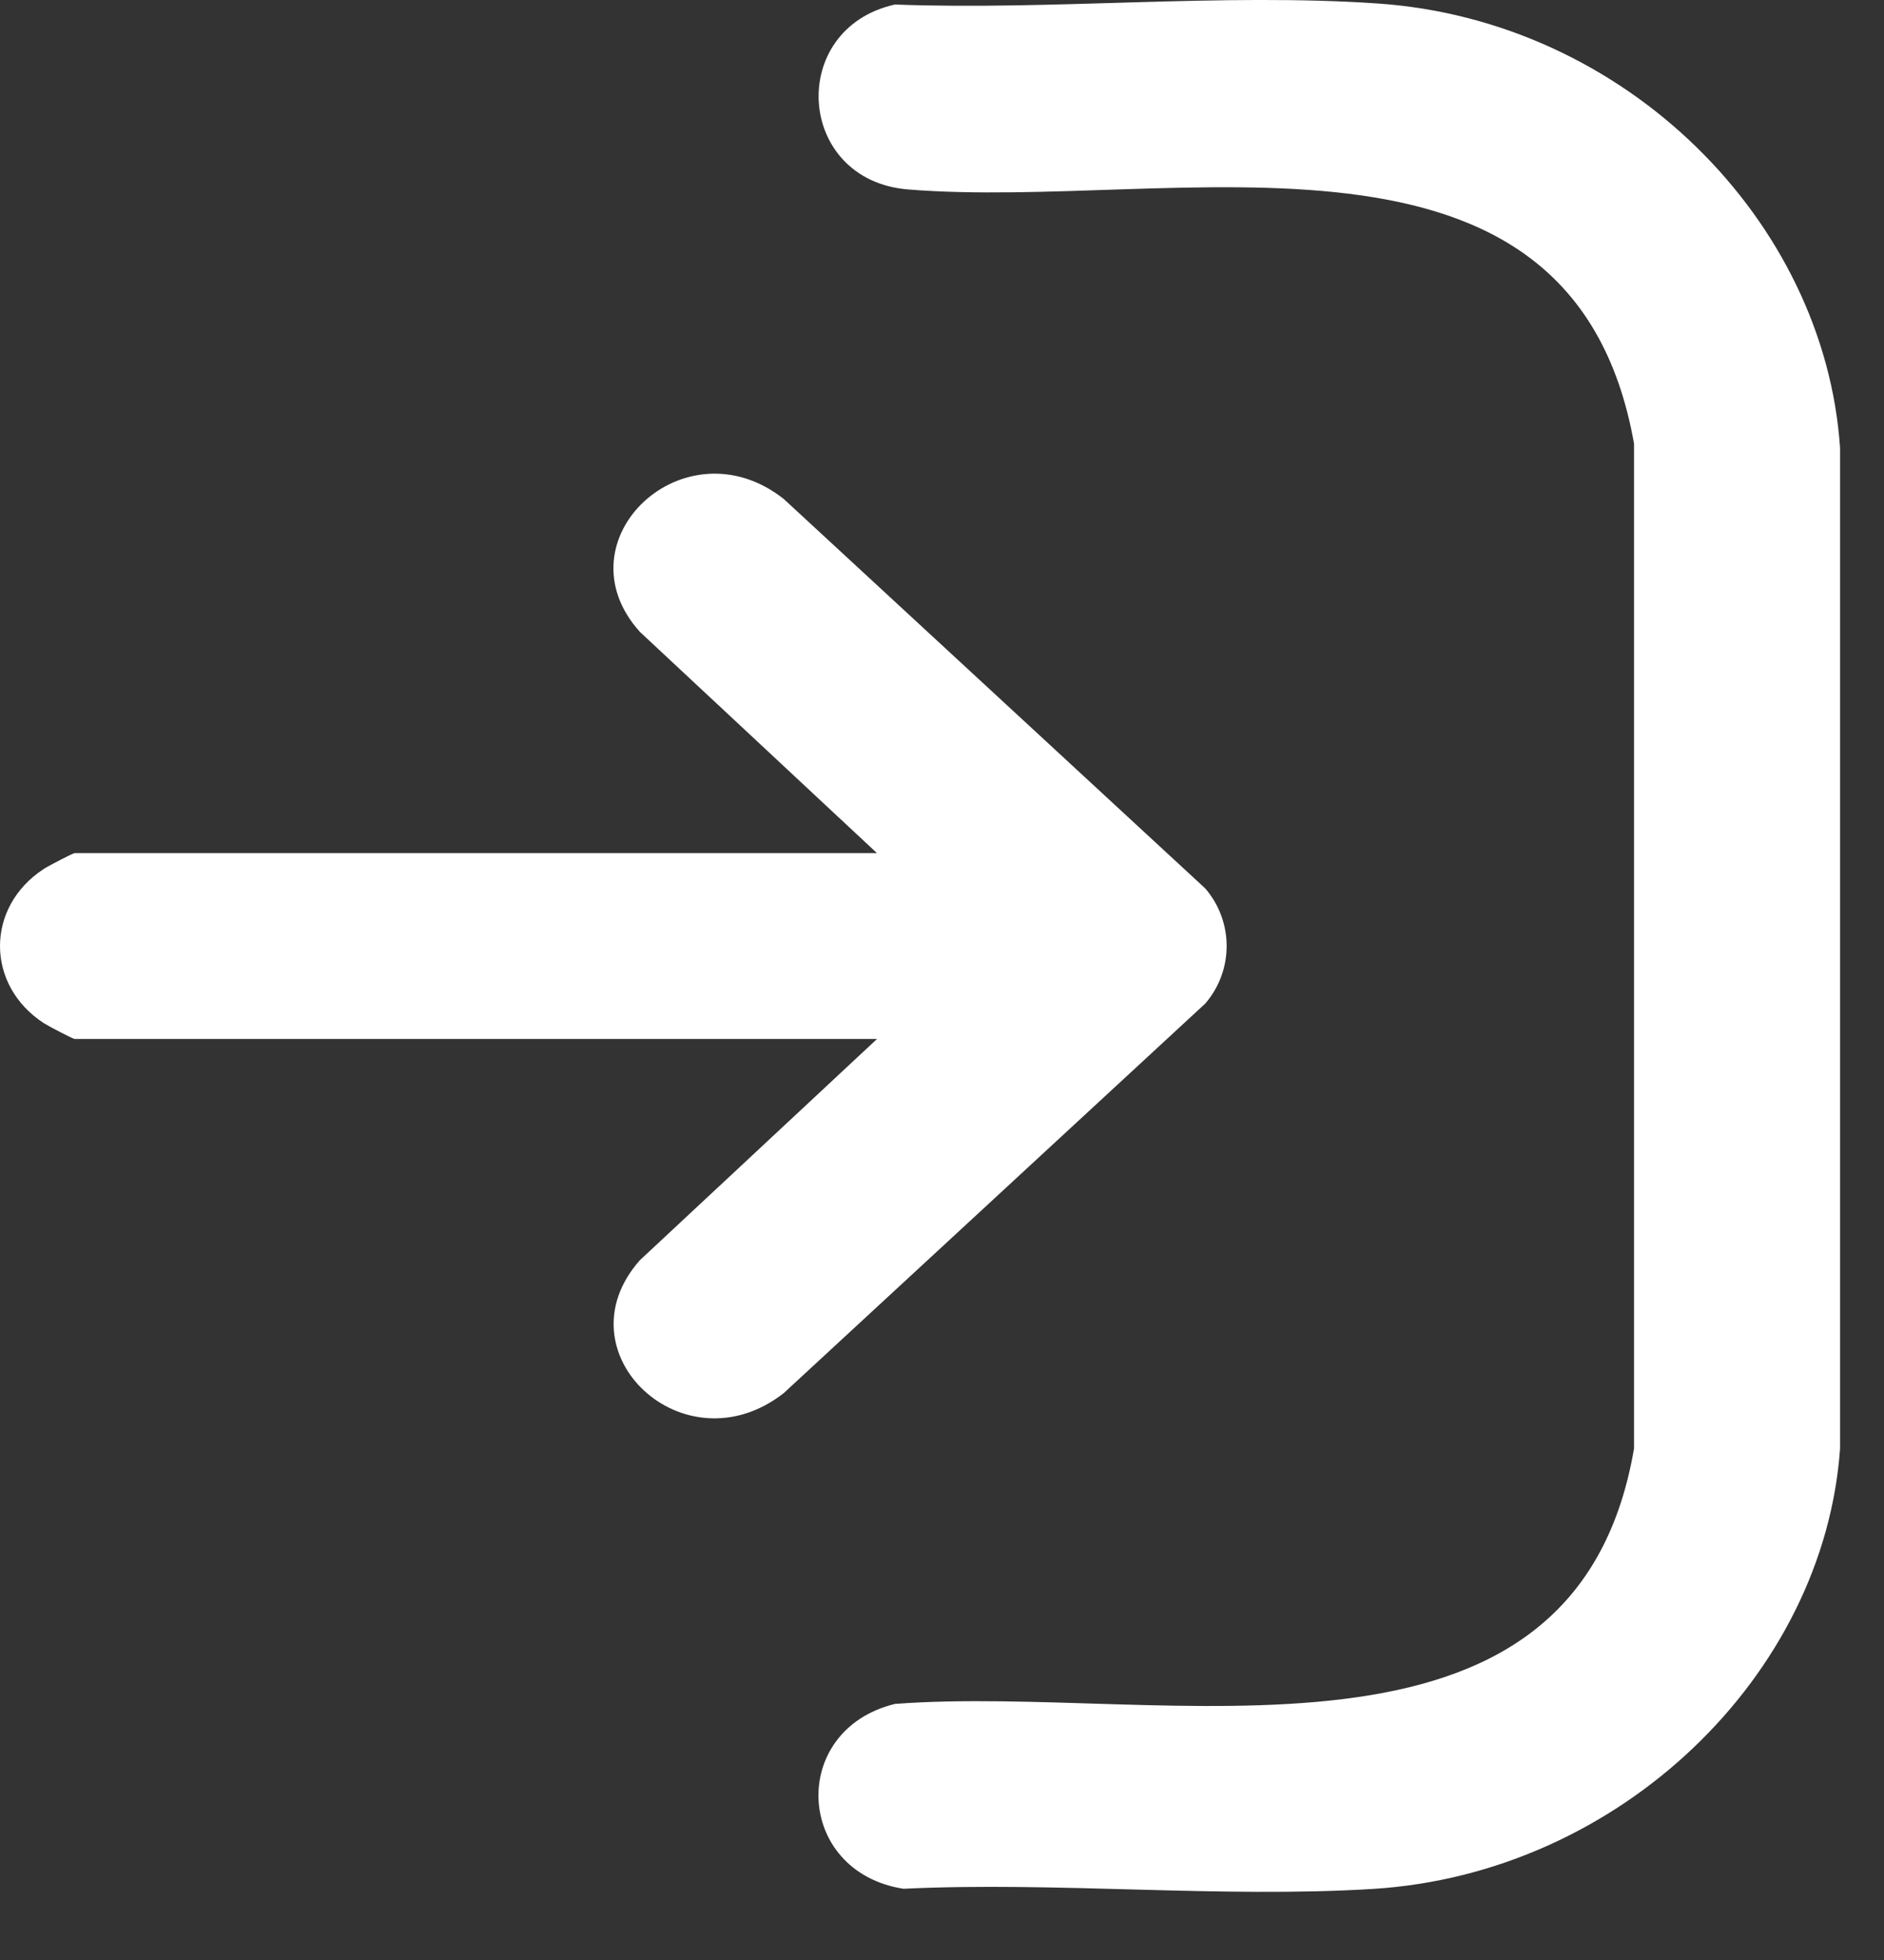 <svg width="25" height="26" viewBox="0 0 25 26" fill="none" xmlns="http://www.w3.org/2000/svg">
<rect x="0" y="0" width="25" height="26" fill="#333333" stroke="none"/>
<path d="M11.875 0.06C13.959 0.139 16.215 -0.095 18.279 0.046C21.579 0.272 24.215 2.932 24.417 5.943V19.215C24.206 22.219 21.5 24.853 18.22 25.057C16.198 25.182 14.025 24.958 11.988 25.055C10.549 24.83 10.461 22.948 11.876 22.603C15.457 22.331 20.894 23.832 21.683 19.215V5.885C20.861 1.248 15.595 2.803 12.049 2.513C10.561 2.392 10.439 0.38 11.875 0.06Z" fill="white"/>
<path d="M11.637 13.782H0.991C0.967 13.782 0.634 13.607 0.582 13.573C-0.194 13.068 -0.194 12.031 0.582 11.526C0.633 11.492 0.967 11.317 0.991 11.317H11.637L8.491 8.382C7.399 7.169 9.084 5.582 10.4 6.619L15.993 11.785C16.372 12.225 16.372 12.874 15.993 13.313L10.4 18.48C9.08 19.512 7.407 17.941 8.491 16.717L11.638 13.782H11.637Z" fill="white"/>
</svg>
